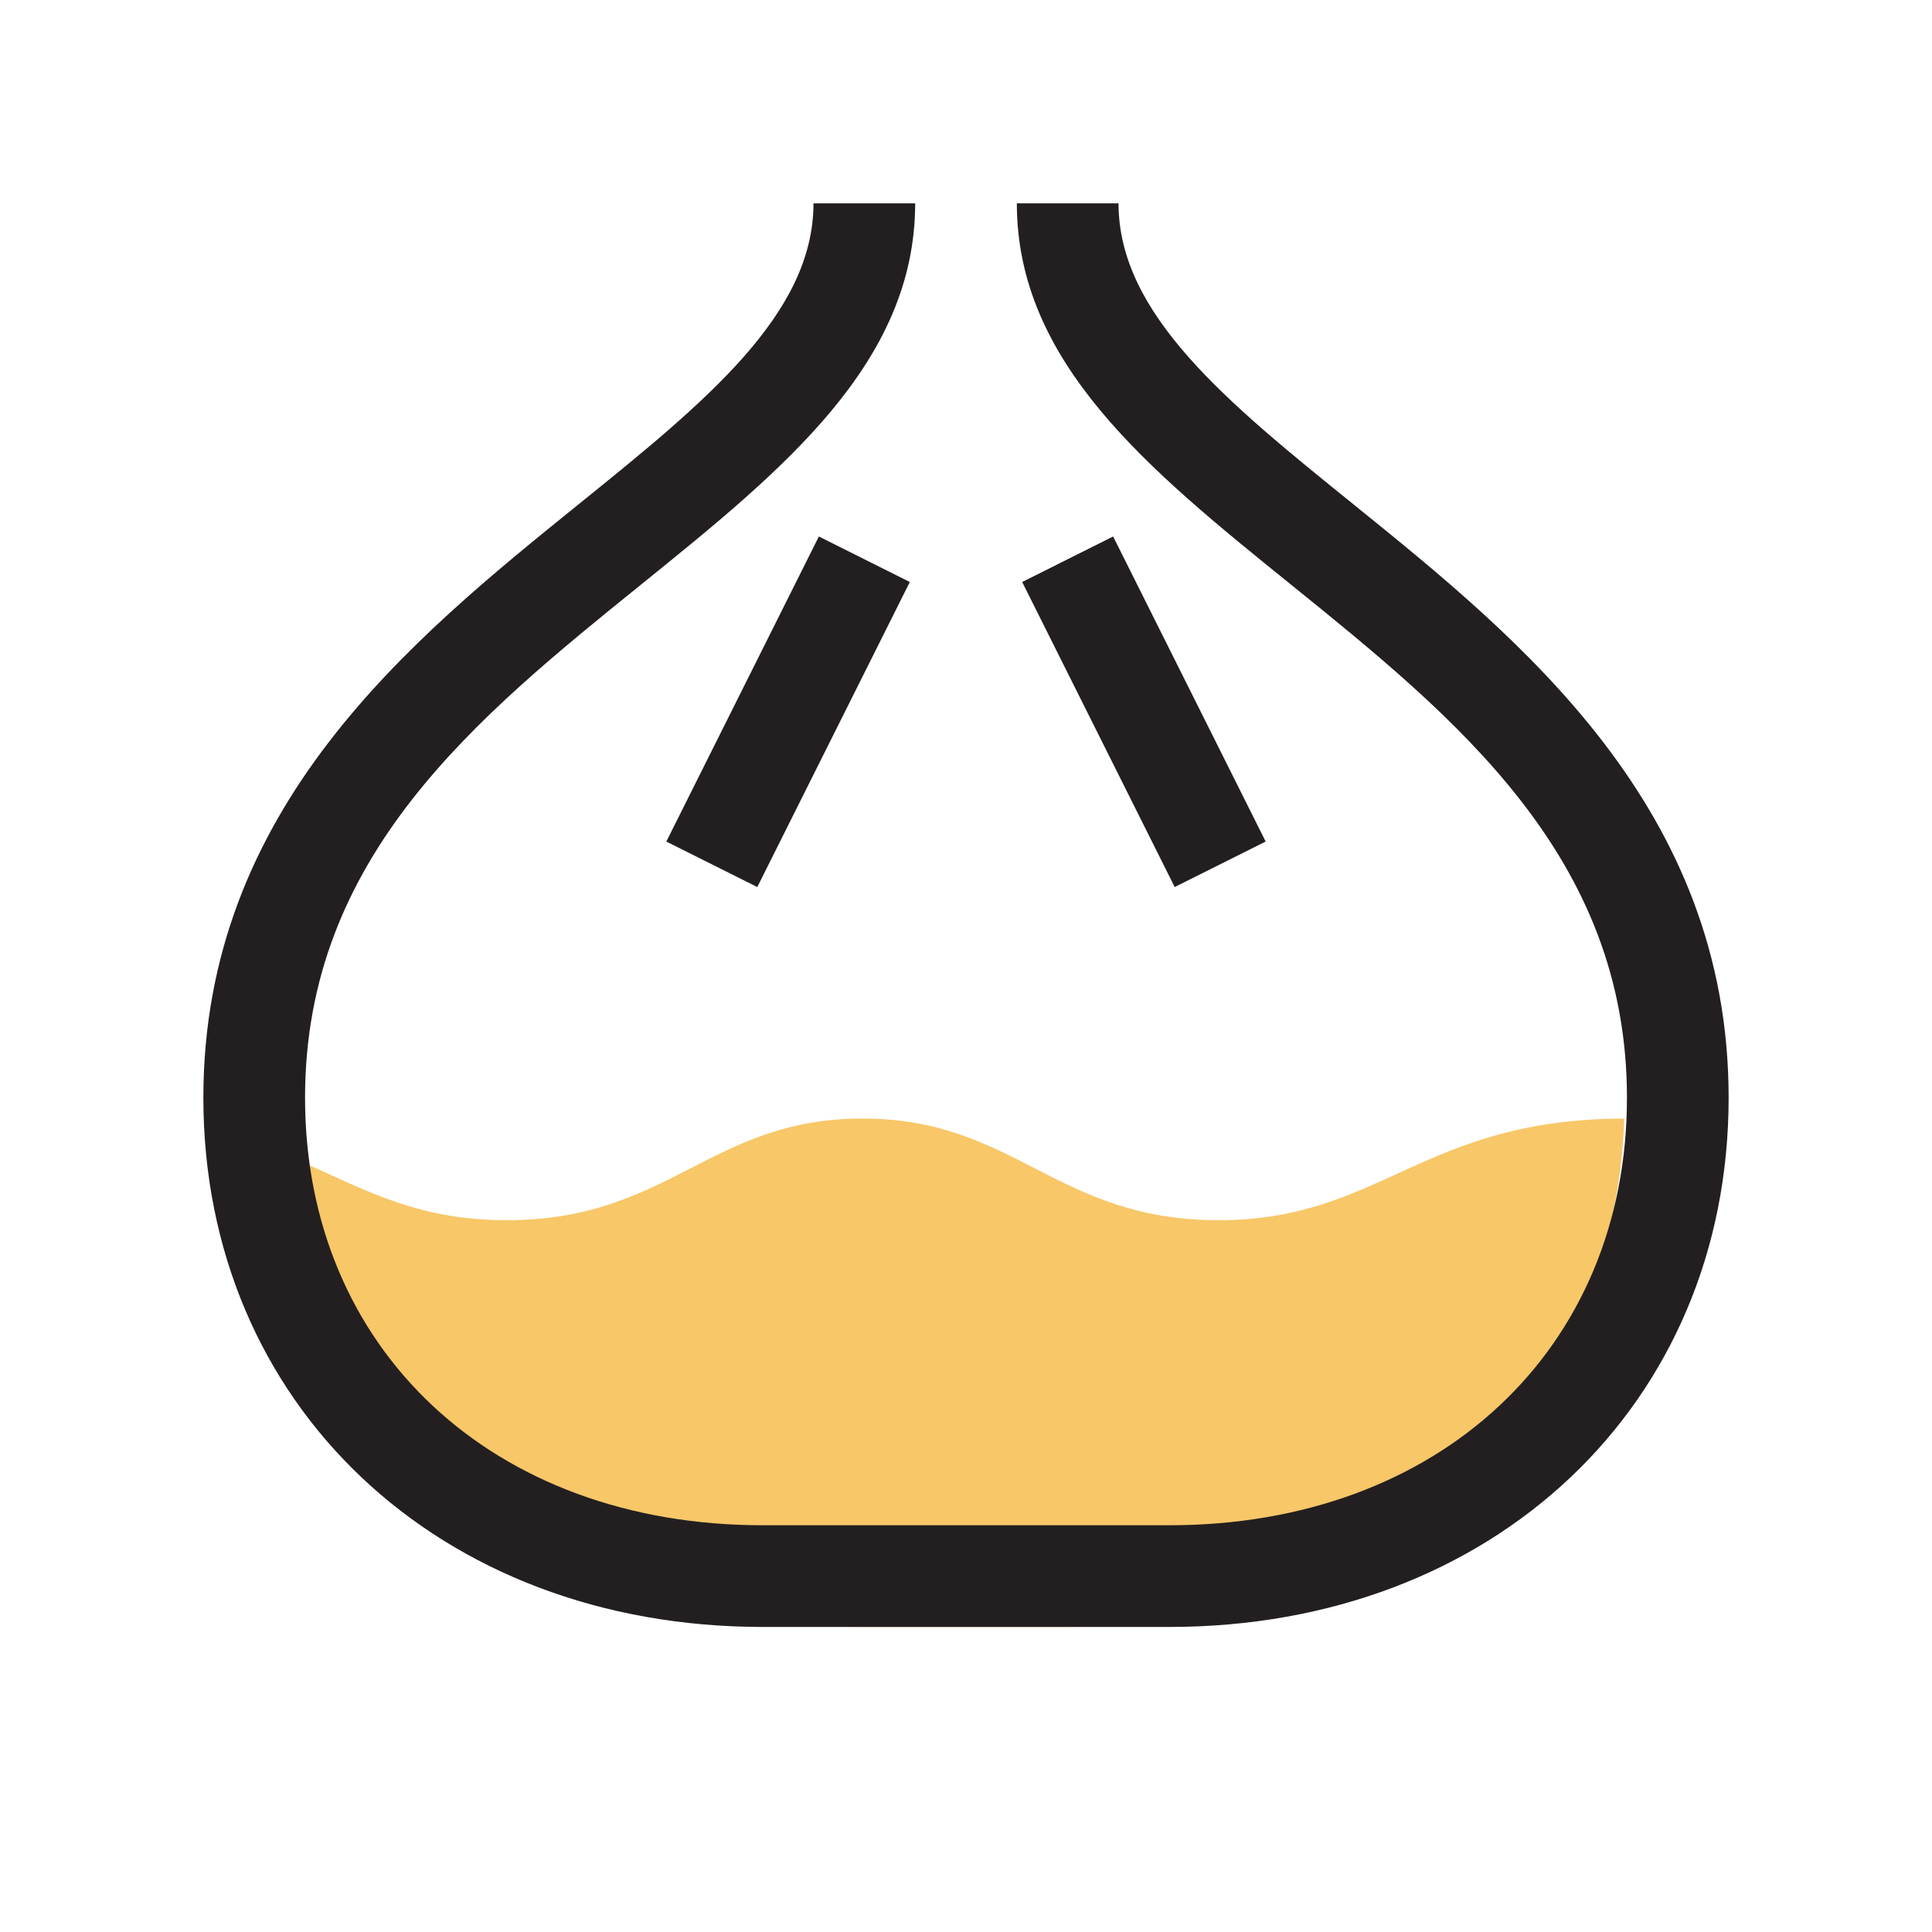 <?xml version="1.0" encoding="utf-8"?>
<svg width="800px" height="800px" viewBox="0 0 1024 1024" class="icon"  version="1.1" xmlns="http://www.w3.org/2000/svg"><path d="M860.915 592.869c-107.304 0.189-128.97 53.868-215.04 53.868-86.232 0-107.789-53.895-188.632-53.895s-102.4 53.895-188.632 53.895c-45.891 0-73.539-15.252-105.553-29.534C179.82 761.128 298.253 862.316 457.243 862.316h107.789c167.774 0 290.304-112.721 295.882-269.447z" fill="#F7C768" /><path d="M619.789 862.316h-215.579C232.448 862.316 107.789 744.34 107.789 581.821c0-153.843 110.188-242.877 198.737-314.422C373.41 213.369 431.158 166.723 431.158 107.789h53.895c0 84.669-70.252 141.42-144.653 201.539C252.551 380.308 161.684 453.713 161.684 581.821 161.684 715.237 261.416 808.421 404.211 808.421h215.579c142.794 0 242.526-93.184 242.526-226.6 0-128.108-90.867-201.512-178.715-272.492C609.199 249.209 538.947 192.458 538.947 107.789h53.895c0 58.934 57.775 105.58 124.632 159.609C805.996 338.944 916.211 427.978 916.211 581.821 916.211 744.34 791.552 862.316 619.789 862.316z m2.829-392.165l-80.842-161.684 48.209-24.118 80.842 161.684-48.209 24.118z m-221.238 0l-48.209-24.118 80.842-161.684 48.209 24.118-80.842 161.684z" fill="#231F20" /></svg>